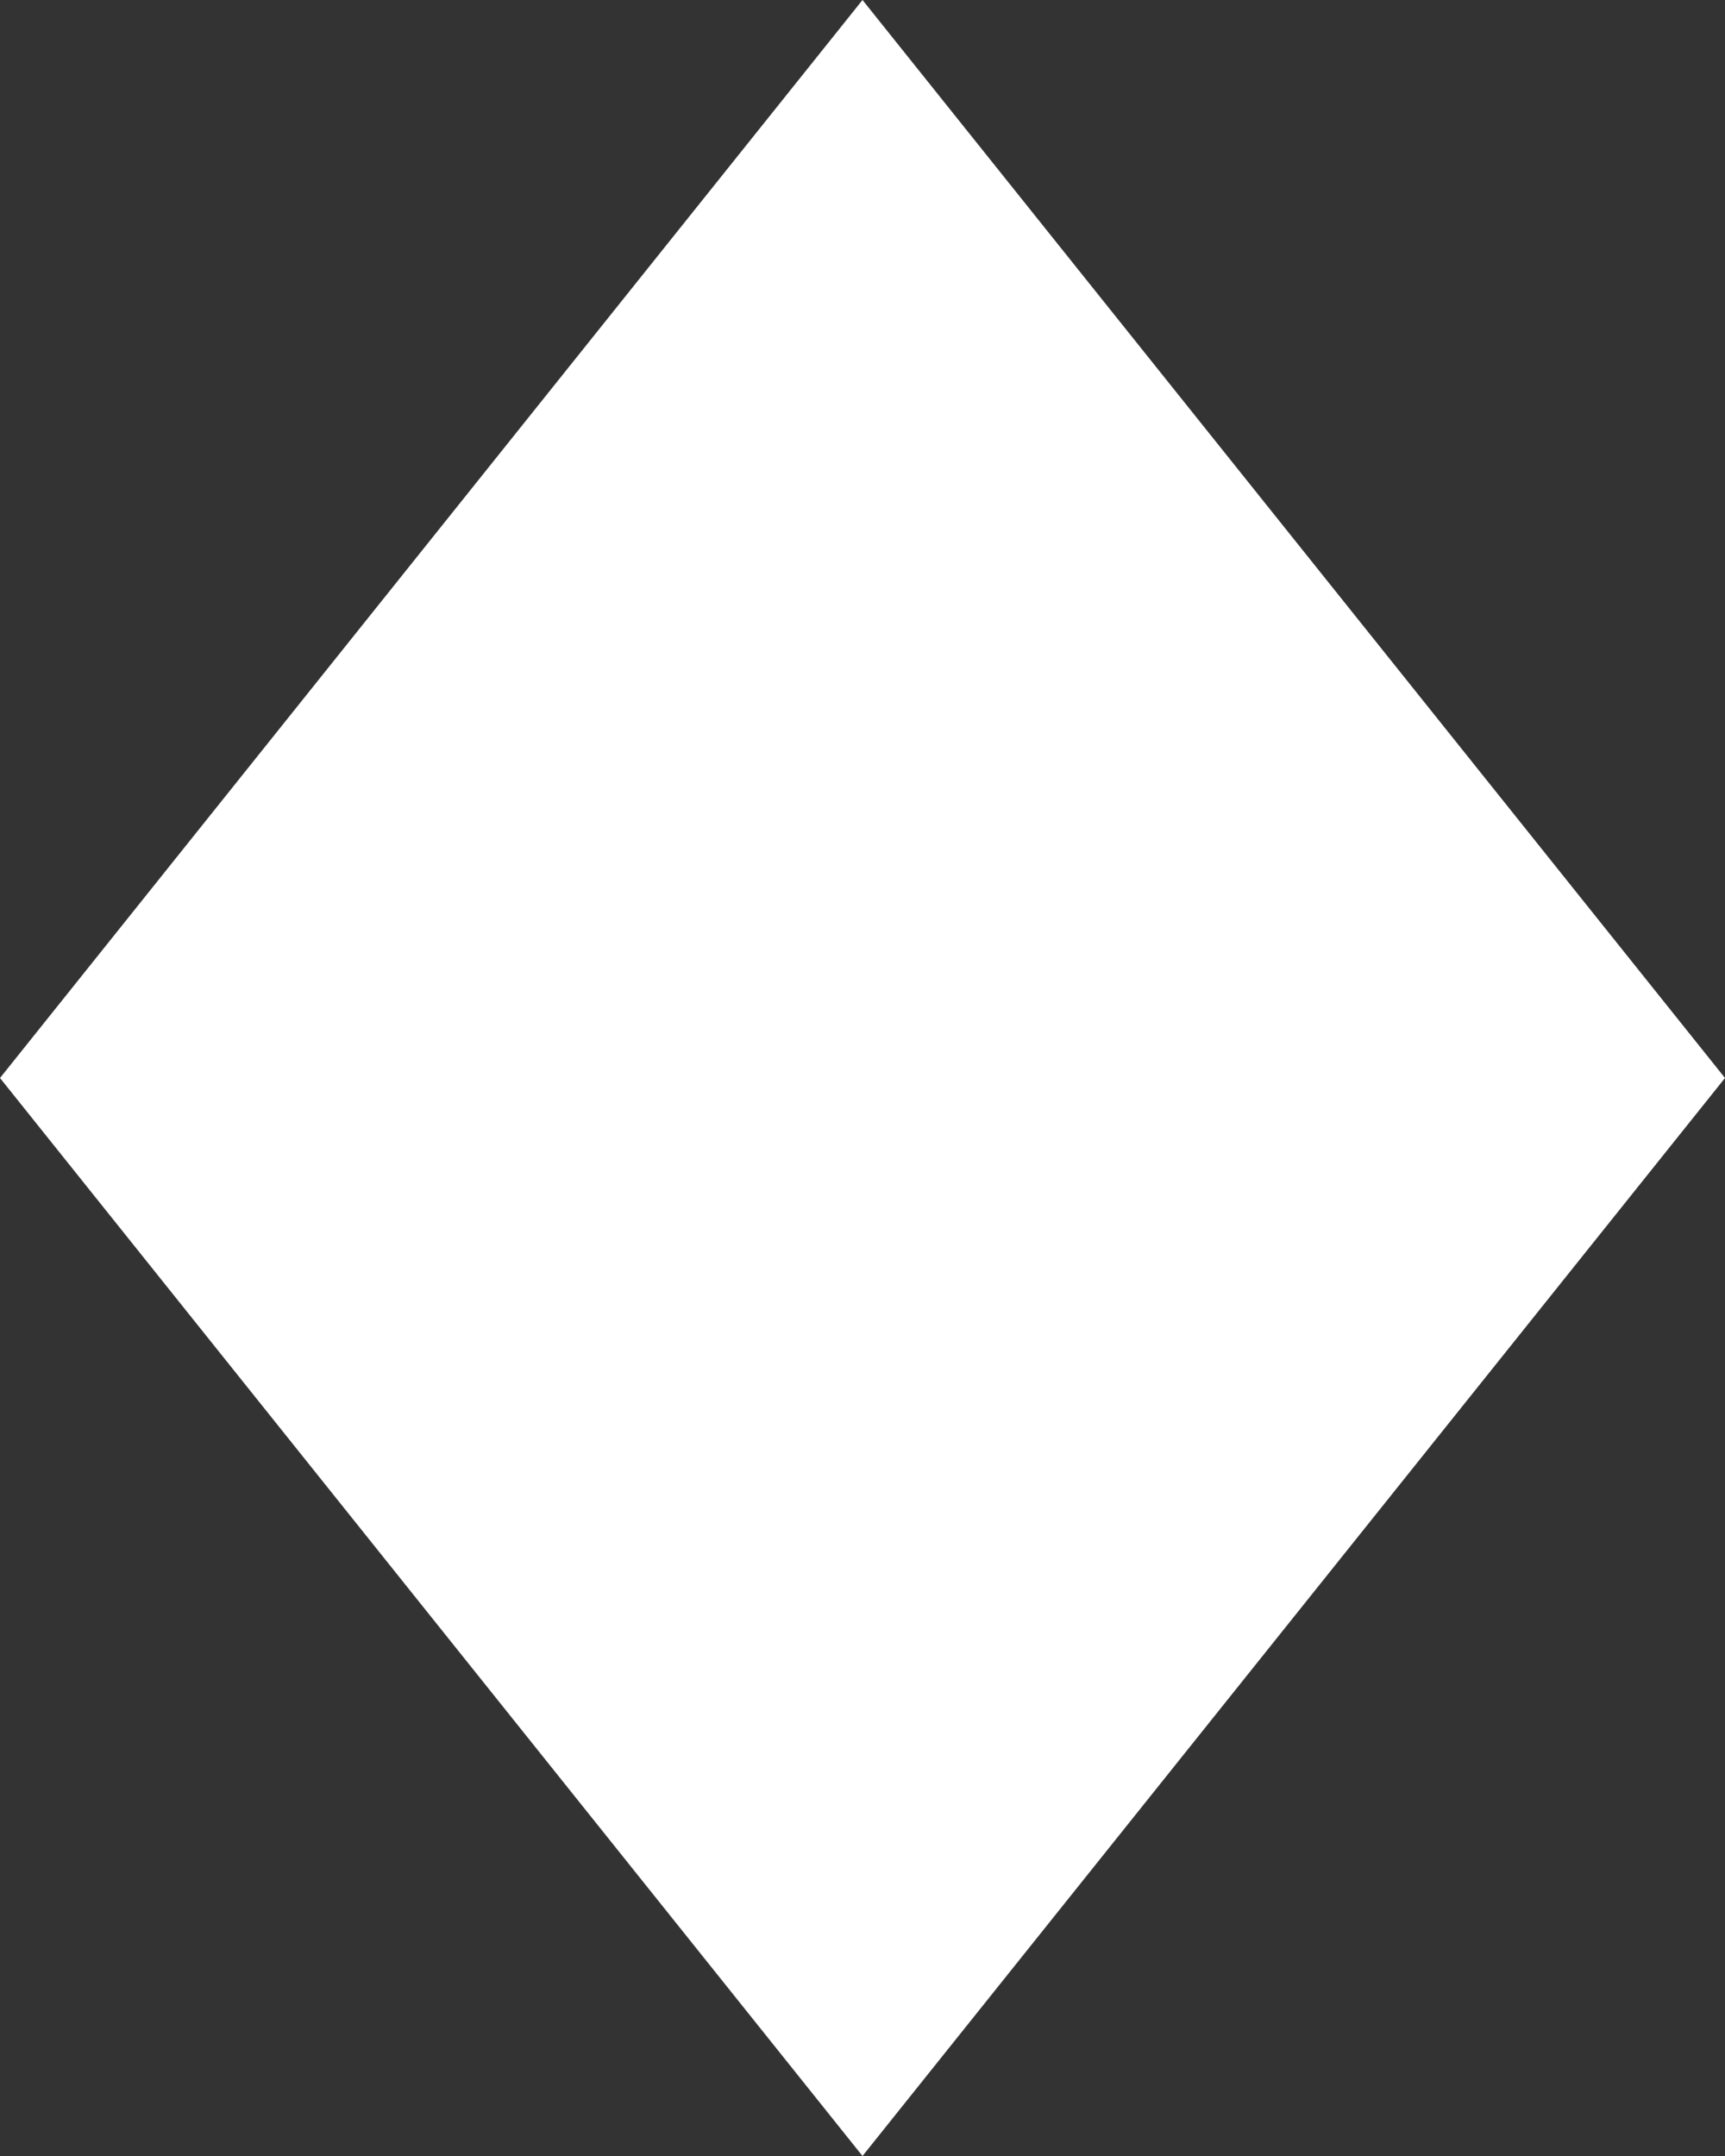 <svg xmlns="http://www.w3.org/2000/svg" width="12" height="15" viewBox="0 0 12 15">
  <rect x="0" y="0" width="12" height="15" fill="#333333" stroke="none"/>
  <polygon fill="#ffffff" fill-rule="evenodd" points="248 51 254 58.5 248 66 242 58.5" transform="translate(-242 -51)"/>
</svg>
